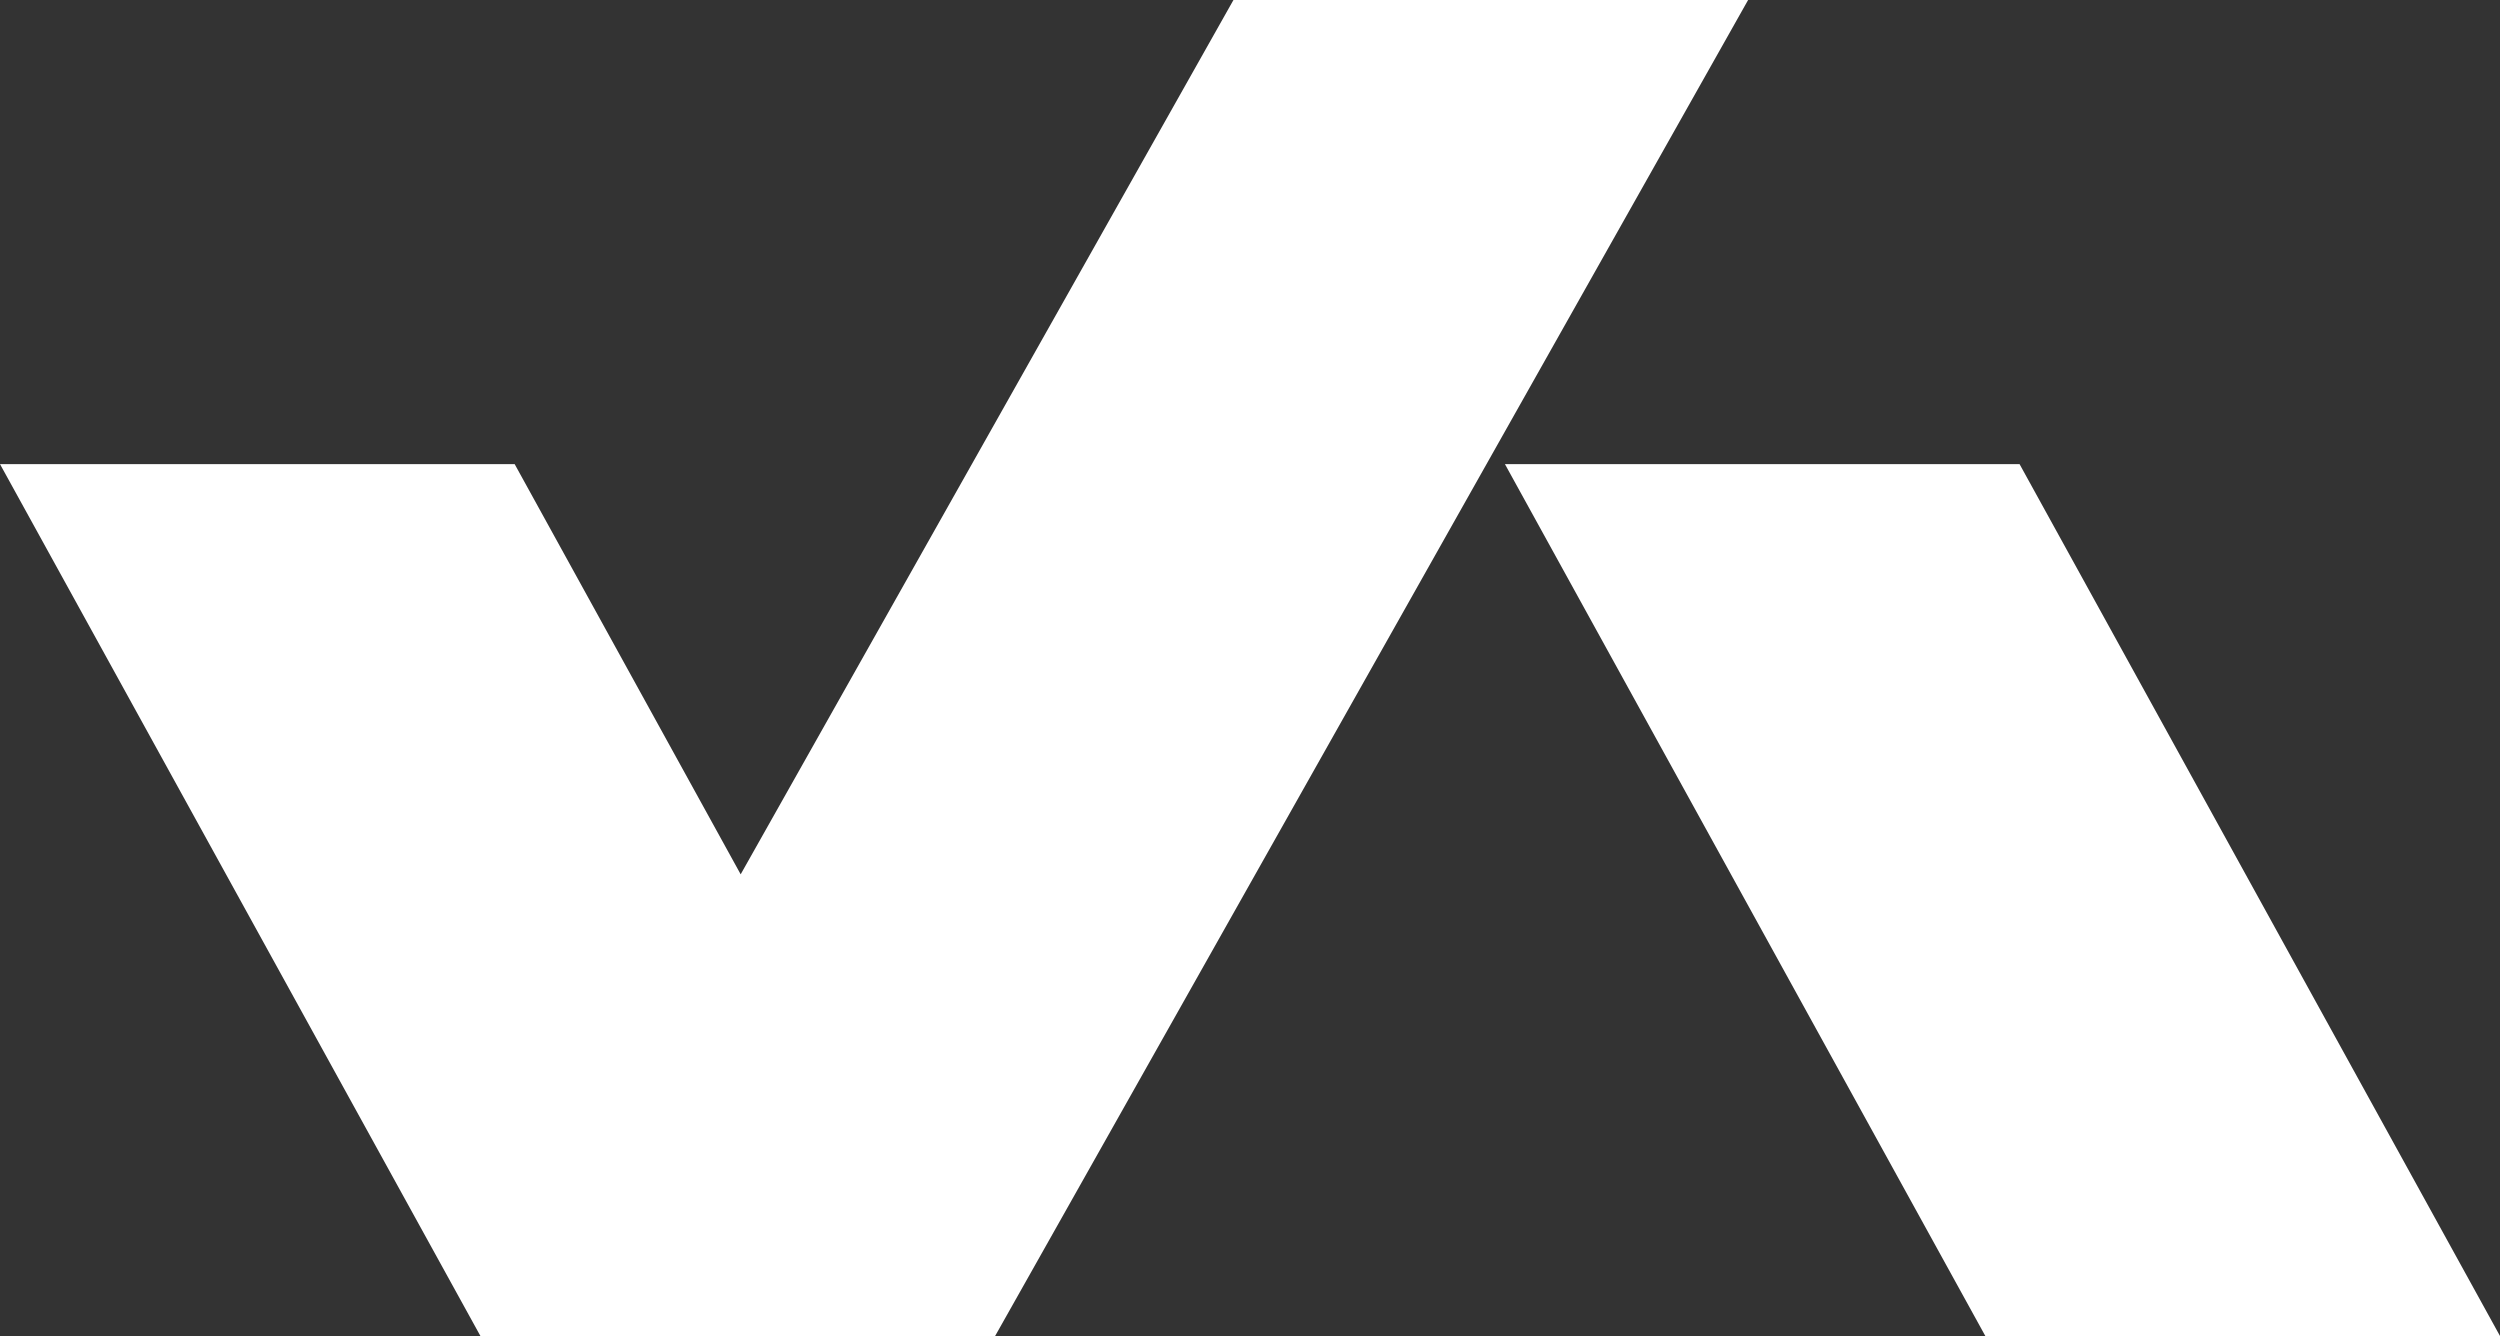 <svg xmlns="http://www.w3.org/2000/svg" width="644.421" height="344.378" viewBox="0 0 644.421 344.378">
    <rect x="0" y="0" width="644.421" height="344.378" fill="#333333" stroke="none"/>
    <g id="Group_107" data-name="Group 107" transform="translate(-1016.5 -443.622)">
        <g id="Group_106" data-name="Group 106" transform="translate(-47)">
            <path id="Path_196" data-name="Path 196" d="M520.7,30.985H388.042L511.877,255.728H644.541Z"
                transform="translate(1063.38 532.272)" fill="#fff" />
            <path id="Path_197" data-name="Path 197"
                d="M605.517,0,478.494,225.372,420.235,119.636H287.572L411.408,344.378H544.082L738.179,0Z"
                transform="translate(775.928 443.622)" fill="#fff" />
        </g>
    </g>
</svg>